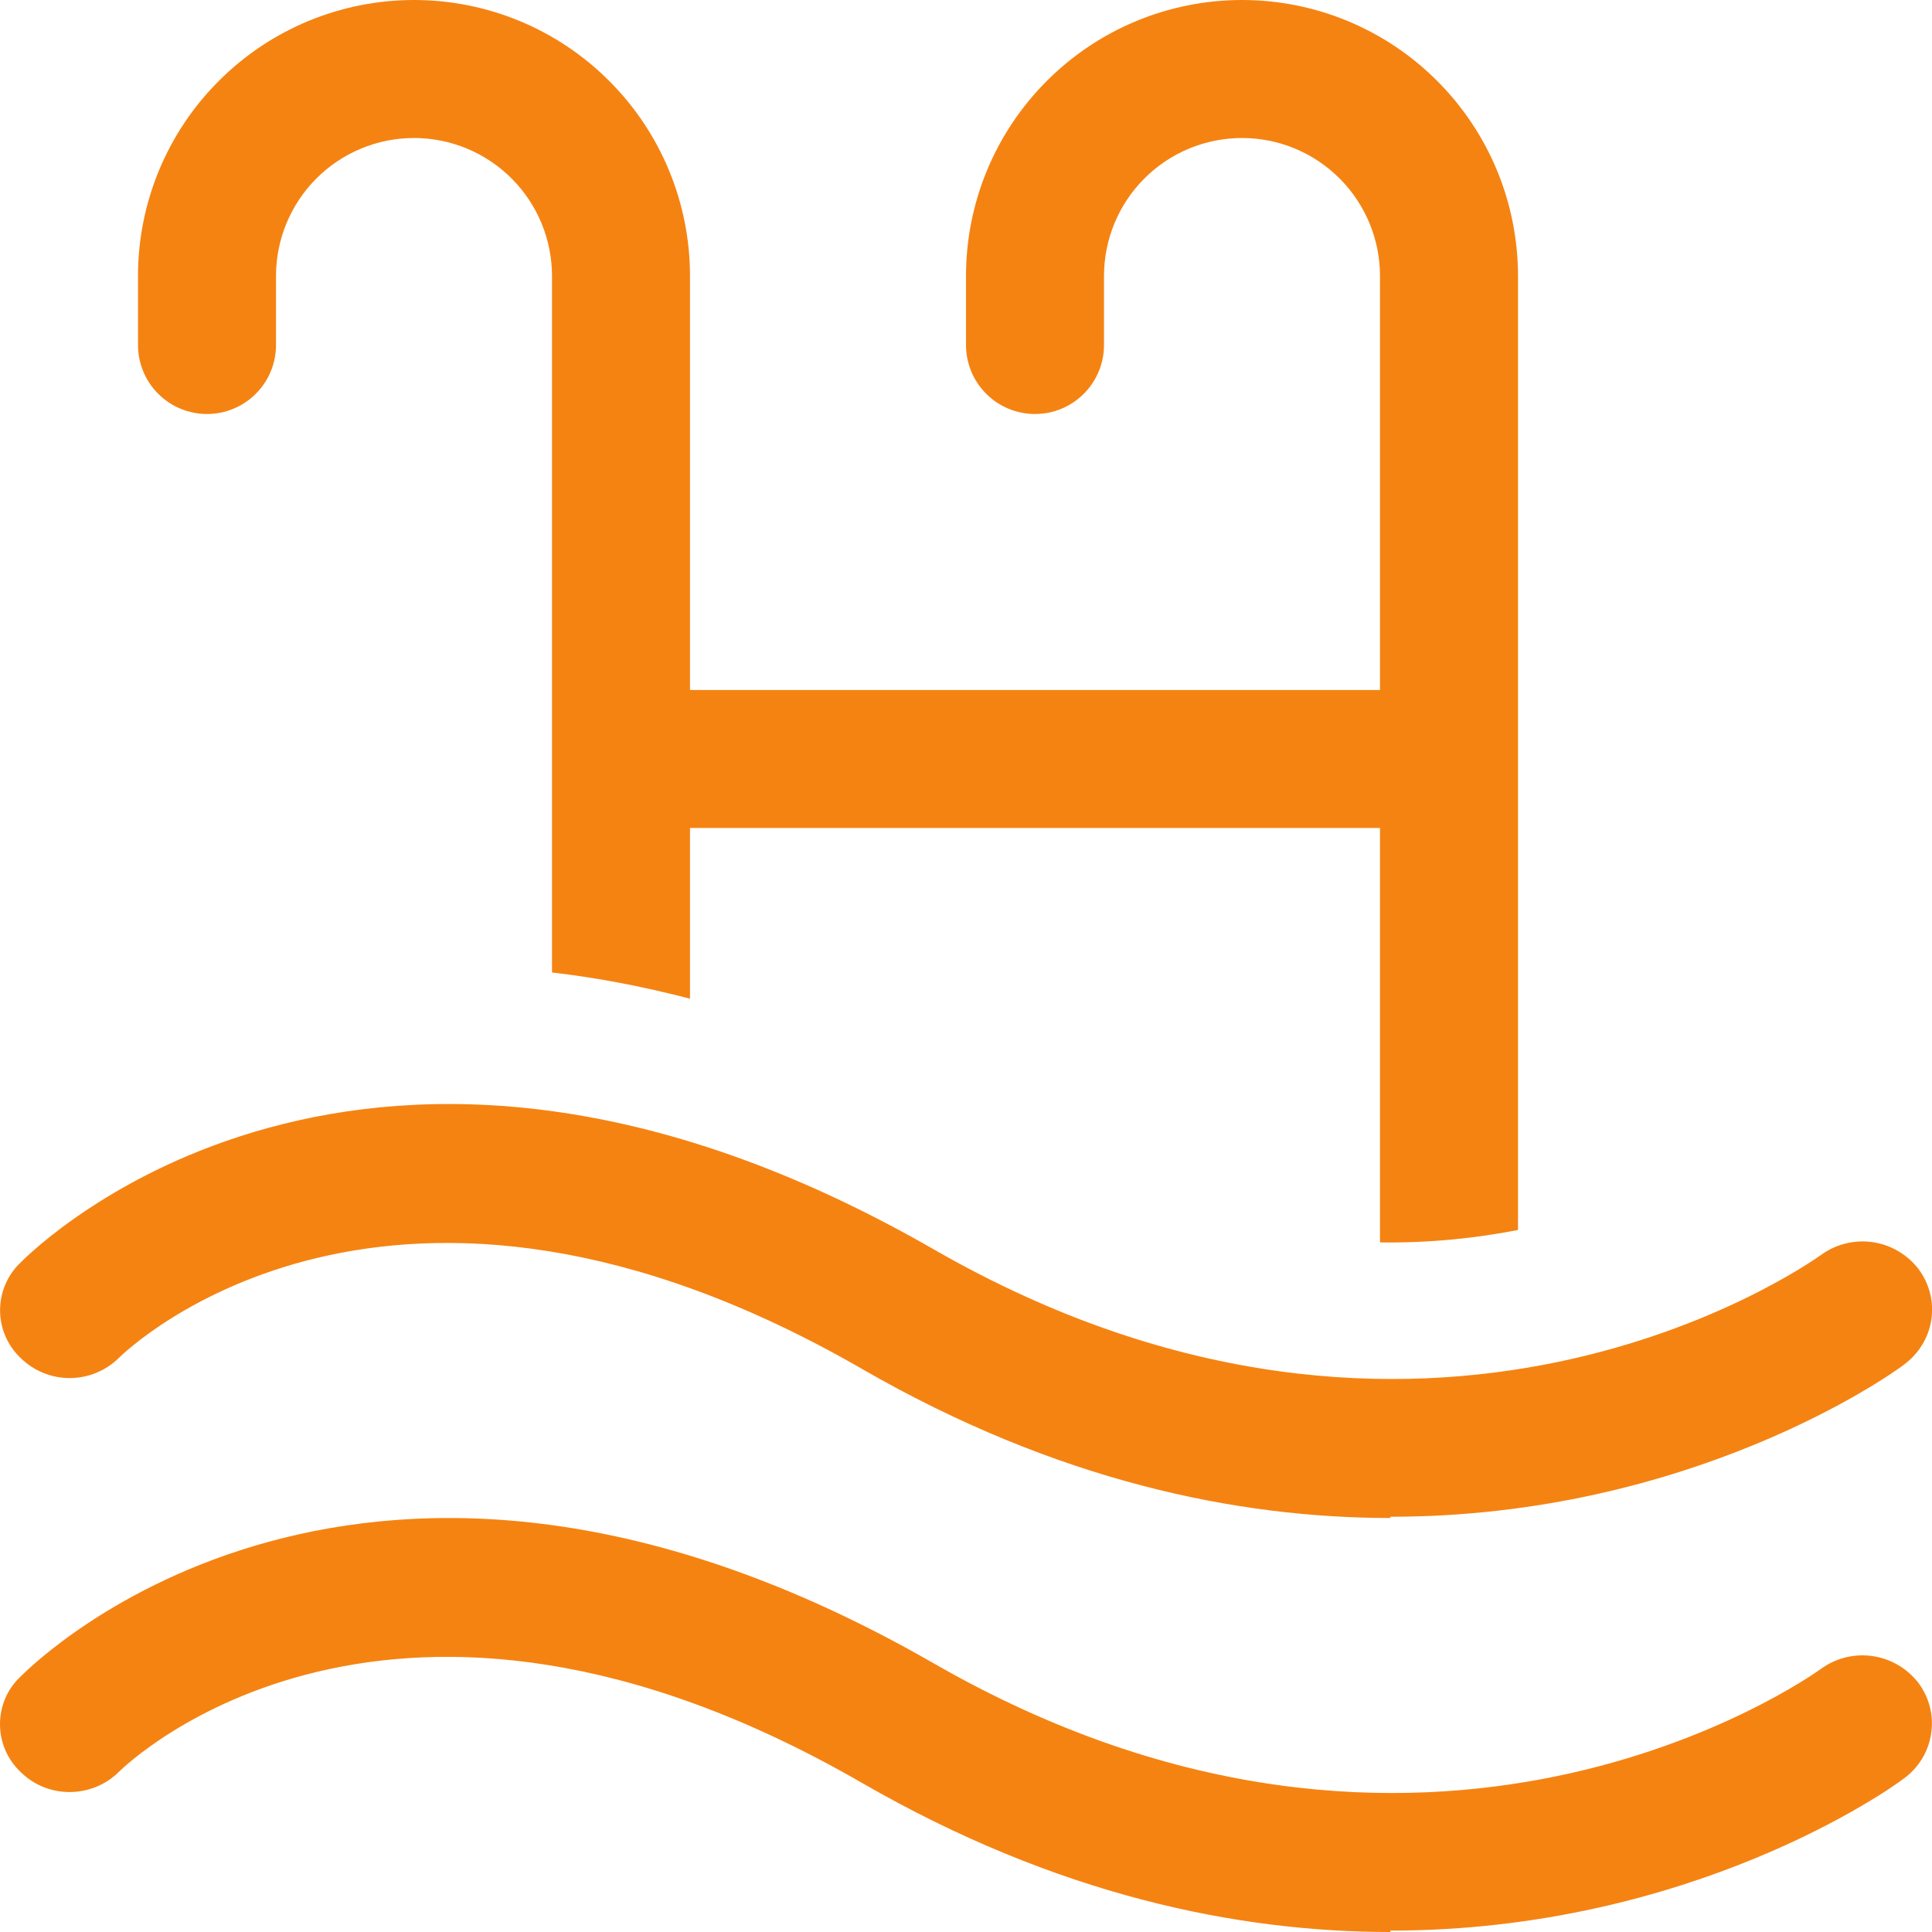 <svg width="28" height="28" viewBox="0 0 28 28" fill="none" xmlns="http://www.w3.org/2000/svg">
<path d="M4 4C4 3.47 4.211 2.961 4.586 2.586C4.961 2.211 5.47 2 6 2C6.53 2 7.039 2.211 7.414 2.586C7.789 2.961 8 3.47 8 4V14.094C8.642 14.168 9.31 14.294 10 14.474V12H20V18.006C20.734 18.016 21.404 17.942 22 17.826V4C22 2.939 21.579 1.922 20.828 1.172C20.078 0.421 19.061 0 18 0C16.939 0 15.922 0.421 15.172 1.172C14.421 1.922 14 2.939 14 4V5C14 5.265 14.105 5.52 14.293 5.707C14.48 5.895 14.735 6 15 6C15.265 6 15.52 5.895 15.707 5.707C15.895 5.52 16 5.265 16 5V4C16 3.47 16.211 2.961 16.586 2.586C16.961 2.211 17.47 2 18 2C18.53 2 19.039 2.211 19.414 2.586C19.789 2.961 20 3.47 20 4V10H10V4C10 2.939 9.579 1.922 8.828 1.172C8.078 0.421 7.061 0 6 0C4.939 0 3.922 0.421 3.172 1.172C2.421 1.922 2 2.939 2 4V5C2 5.265 2.105 5.52 2.293 5.707C2.48 5.895 2.735 6 3 6C3.265 6 3.52 5.895 3.707 5.707C3.895 5.52 4 5.265 4 5V4ZM20.15 22C17.93 22 15.312 21.464 12.494 19.84C5.658 15.898 1.86 19.544 1.72 19.682C1.53 19.868 1.276 19.972 1.01 19.972C0.744 19.972 0.49 19.868 0.3 19.682C0.206 19.593 0.13 19.486 0.079 19.366C0.027 19.247 0.001 19.119 0.001 18.989C0.001 18.859 0.027 18.731 0.079 18.612C0.13 18.492 0.206 18.385 0.3 18.296C0.512 18.084 5.27 13.37 13.514 18.096C20.67 22.218 26.188 18.336 26.408 18.176C26.625 18.025 26.891 17.963 27.152 18.004C27.413 18.045 27.648 18.186 27.808 18.396C28.128 18.83 28.048 19.444 27.588 19.782C27.408 19.92 24.508 21.982 20.15 21.982V22ZM12.494 25.84C15.314 27.466 17.932 28 20.15 28V27.98C24.51 27.98 27.406 25.92 27.586 25.78C27.692 25.704 27.782 25.608 27.851 25.497C27.92 25.386 27.966 25.262 27.986 25.133C28.007 25.004 28.002 24.872 27.971 24.745C27.94 24.619 27.884 24.499 27.806 24.394C27.646 24.184 27.411 24.044 27.15 24.003C26.889 23.962 26.622 24.024 26.406 24.176C26.186 24.336 20.67 28.218 13.514 24.096C5.27 19.37 0.514 24.084 0.3 24.296C-0.1 24.67 -0.1 25.306 0.3 25.682C0.7 26.078 1.34 26.058 1.72 25.682C1.86 25.542 5.658 21.896 12.494 25.84Z" fill="#F58312"/>
</svg>
